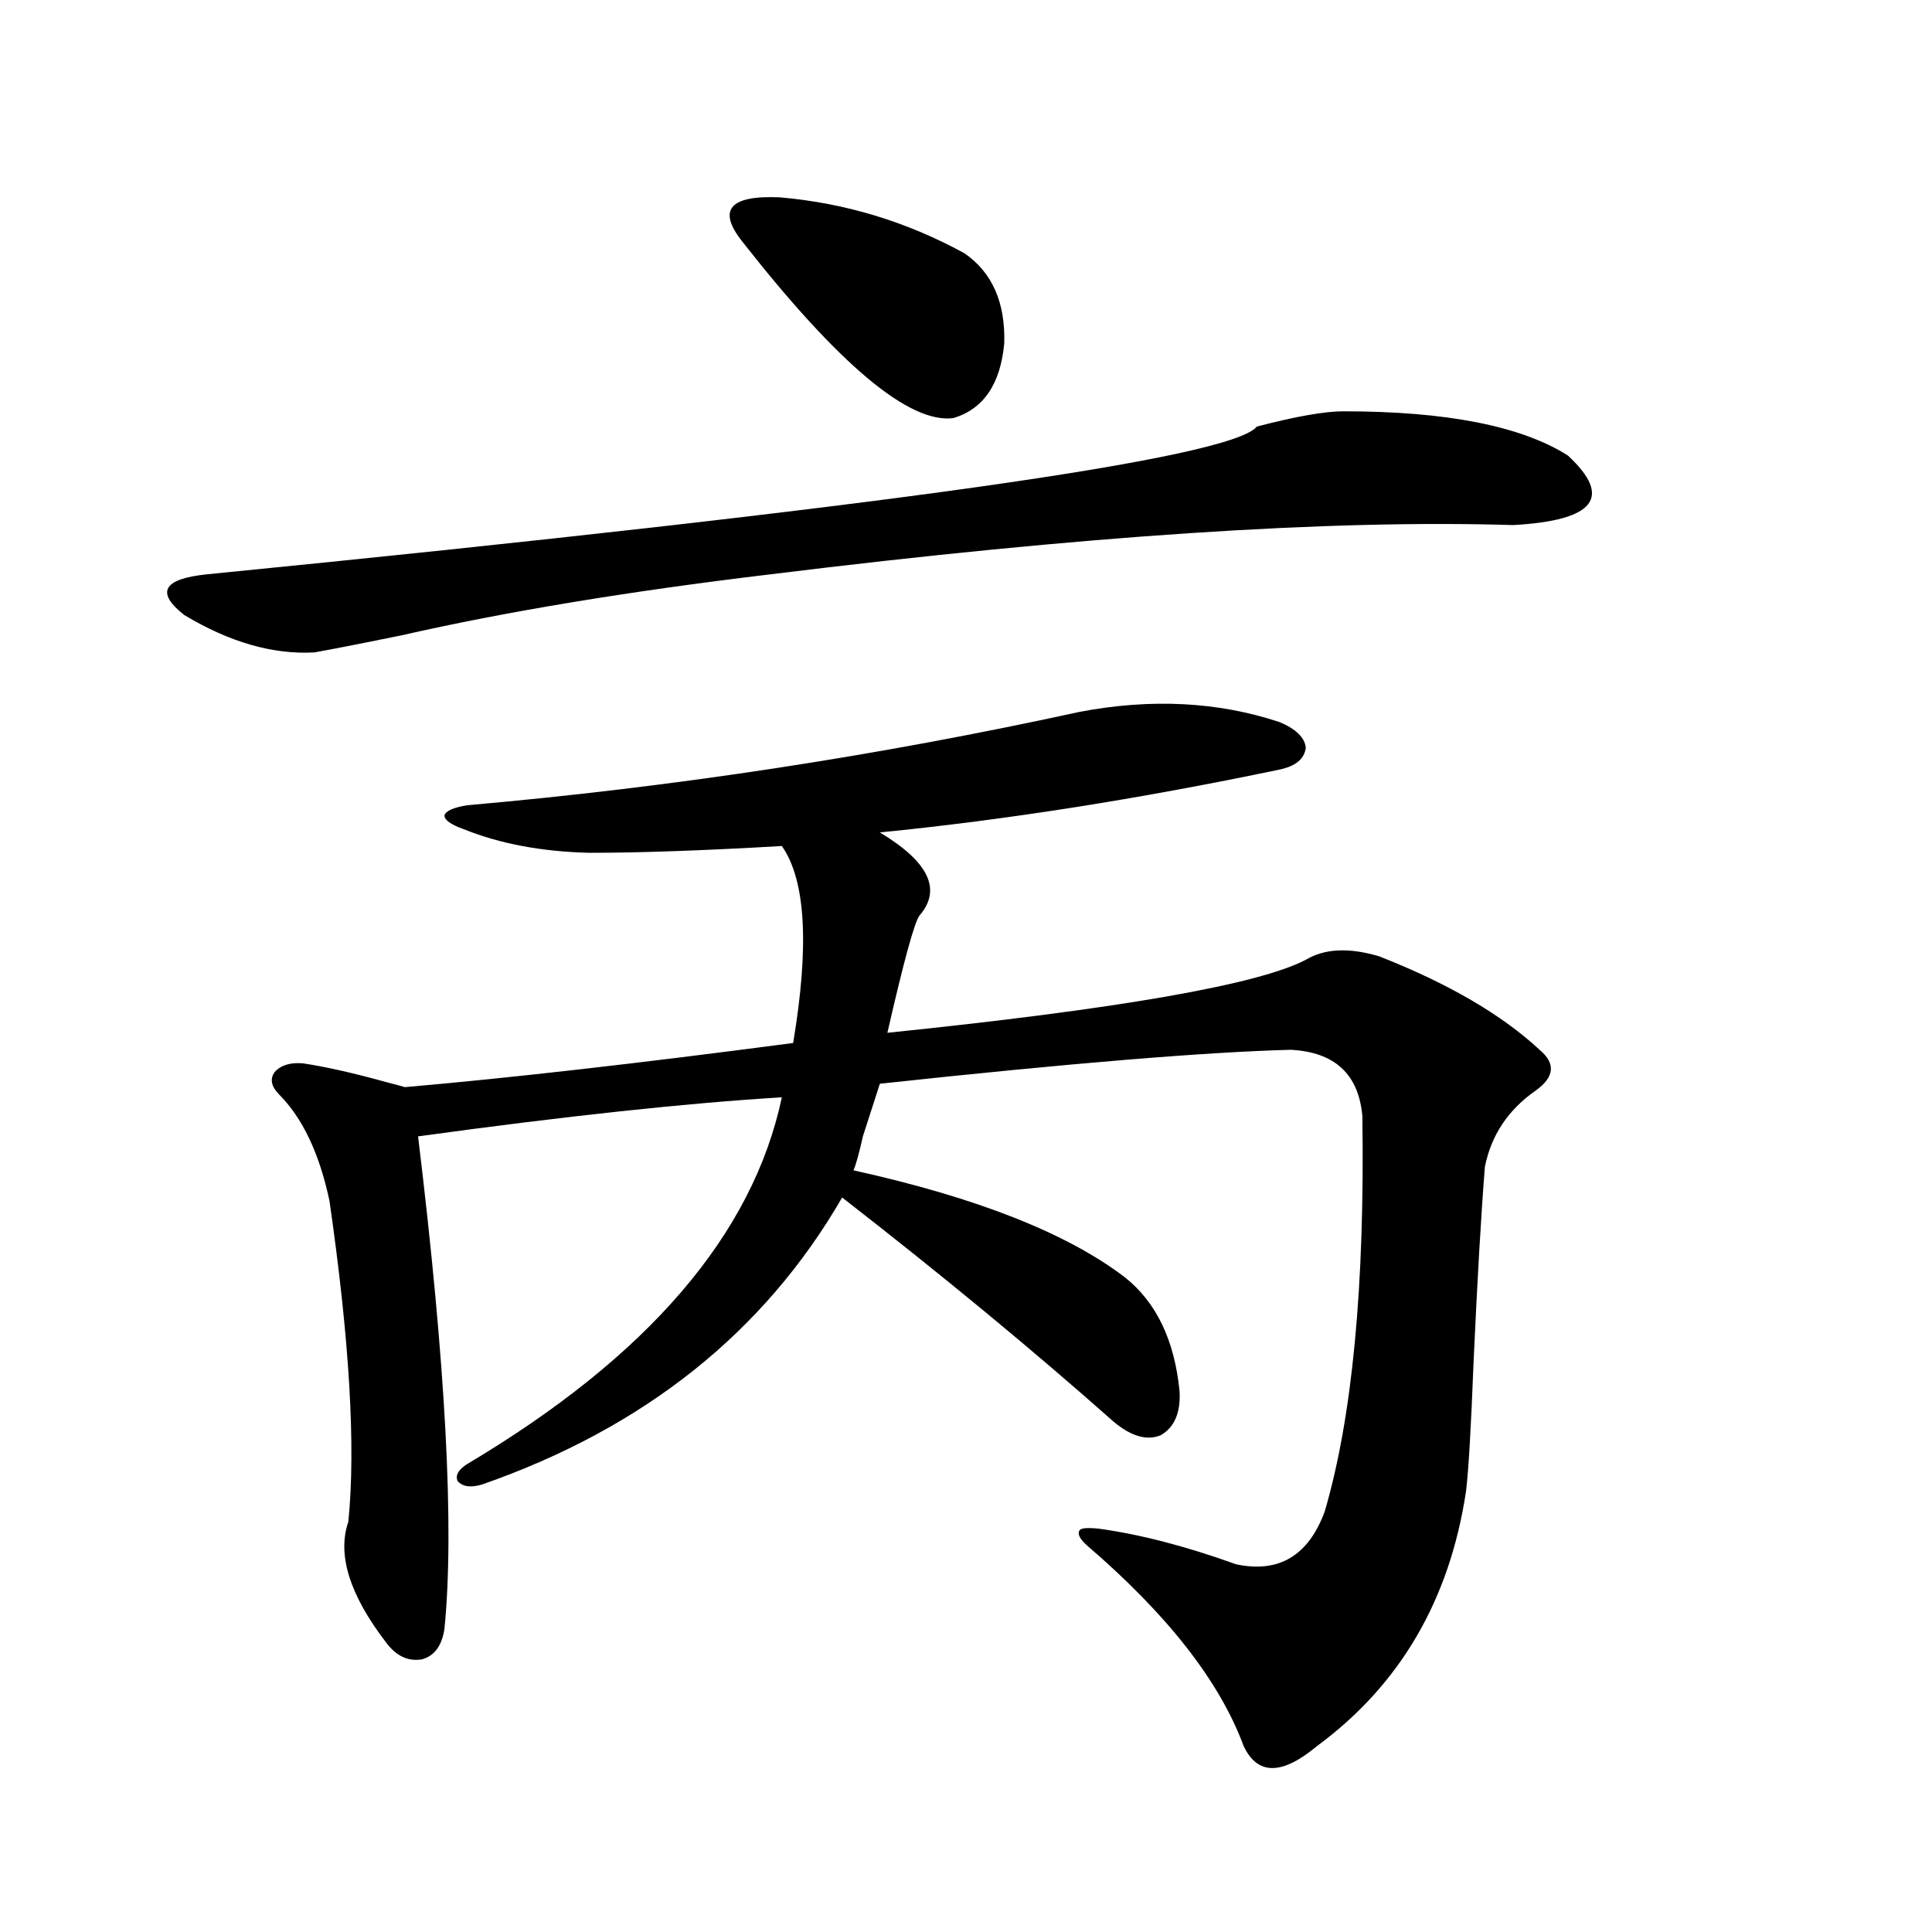 <?xml version="1.0" encoding="utf-8"?>
<!-- Generator: Adobe Illustrator 16.0.0, SVG Export Plug-In . SVG Version: 6.00 Build 0)  -->
<!DOCTYPE svg PUBLIC "-//W3C//DTD SVG 1.1//EN" "http://www.w3.org/Graphics/SVG/1.1/DTD/svg11.dtd">
<svg version="1.1" id="图层_1" xmlns="http://www.w3.org/2000/svg" xmlns:xlink="http://www.w3.org/1999/xlink" x="0px" y="0px"
	 width="1000px" height="1000px" viewBox="0 0 1000 1000" enable-background="new 0 0 1000 1000" xml:space="preserve">
<path d="M695.397,212.891c53.322,0,92.025,7.622,116.095,22.852c23.414,21.685,13.979,33.701-28.292,36.035
	c-94.967-2.925-223.089,5.576-384.381,25.488c-73.504,8.789-137.237,19.336-191.215,31.641c-20.167,4.106-35.121,7.031-44.877,8.789
	c-21.463,1.182-43.901-5.273-67.315-19.336c-14.969-11.714-11.066-18.745,11.707-21.094
	c349.26-34.565,530.384-60.054,543.401-76.465C670.673,215.527,685.642,212.891,695.397,212.891z M558.815,368.457
	c37.072-7.031,71.538-5.273,103.412,5.273c8.445,3.516,13.003,7.91,13.658,13.184c-0.655,5.864-5.213,9.668-13.658,11.426
	c-72.849,15.244-141.795,26.079-206.824,32.52c25.365,15.244,32.194,29.595,20.487,43.066c-2.606,3.516-8.14,23.73-16.585,60.645
	c119.662-12.305,191.855-24.897,216.58-37.793c9.756-5.85,22.438-6.44,38.048-1.758c35.762,14.063,63.413,30.186,82.925,48.34
	c8.445,7.031,7.805,14.063-1.951,21.094c-14.313,9.971-23.094,23.154-26.341,39.551c-1.951,24.609-3.902,58.311-5.854,101.074
	c-1.311,33.989-2.606,56.25-3.902,66.797c-8.46,56.25-34.146,100.195-77.071,131.836c-18.216,15.23-30.898,15.23-38.048,0
	c-12.362-33.398-39.358-67.978-80.974-103.711c-3.902-3.516-5.213-6.152-3.902-7.91c0.641-1.167,3.902-1.455,9.756-0.879
	c21.463,2.939,45.197,9.092,71.218,18.457c22.104,4.697,37.393-4.395,45.853-27.246c14.299-48.628,20.808-116.895,19.512-204.785
	c-1.951-21.67-14.313-33.096-37.072-34.277c-44.236,1.182-115.119,7.031-212.678,17.578c-1.311,4.106-4.237,13.184-8.78,27.246
	c-1.951,8.789-3.582,14.653-4.878,17.578c63.733,14.063,110.562,32.52,140.484,55.371c16.25,12.896,25.686,32.52,28.292,58.887
	c0.641,11.138-2.606,18.76-9.756,22.852c-7.164,2.939-15.289,0.591-24.39-7.031c-41.63-36.914-88.458-75.586-140.484-116.016
	c-40.334,69.736-102.437,119.243-186.337,148.535c-5.854,1.758-10.091,1.182-12.683-1.758c-1.311-2.925,0.32-5.85,4.878-8.789
	c93.656-55.659,147.954-118.94,162.923-189.844c-48.779,2.939-111.552,9.668-188.288,20.215
	c14.299,117.773,18.856,202.739,13.658,254.883c-1.311,8.789-5.213,14.063-11.707,15.82c-7.164,1.168-13.338-1.758-18.536-8.789
	c-18.871-24.609-25.365-45.4-19.512-62.402c3.902-38.672,0.641-94.043-9.756-166.113c-5.213-24.609-13.993-43.066-26.341-55.371
	c-3.902-4.092-4.558-7.91-1.951-11.426c3.247-3.516,8.125-4.971,14.634-4.395c11.707,1.758,26.006,4.985,42.926,9.668
	c4.543,1.182,7.805,2.061,9.756,2.637c53.978-4.683,120.973-12.305,200.971-22.852c8.445-50.386,6.494-84.375-5.854-101.953
	c-40.334,2.349-73.504,3.516-99.51,3.516c-24.725-0.576-46.508-4.683-65.364-12.305c-6.509-2.334-9.756-4.683-9.756-7.031
	c0.641-2.334,4.543-4.092,11.707-5.273C348.409,407.432,454.093,391.309,558.815,368.457z M384.186,125
	c-13.018-16.396-6.509-24.019,19.512-22.852c33.811,2.939,65.685,12.607,95.607,29.004c14.299,9.971,21.128,25.488,20.487,46.582
	c-1.951,21.094-10.731,33.989-26.341,38.672C470.678,219.346,434.261,188.872,384.186,125z"/>
</svg>
